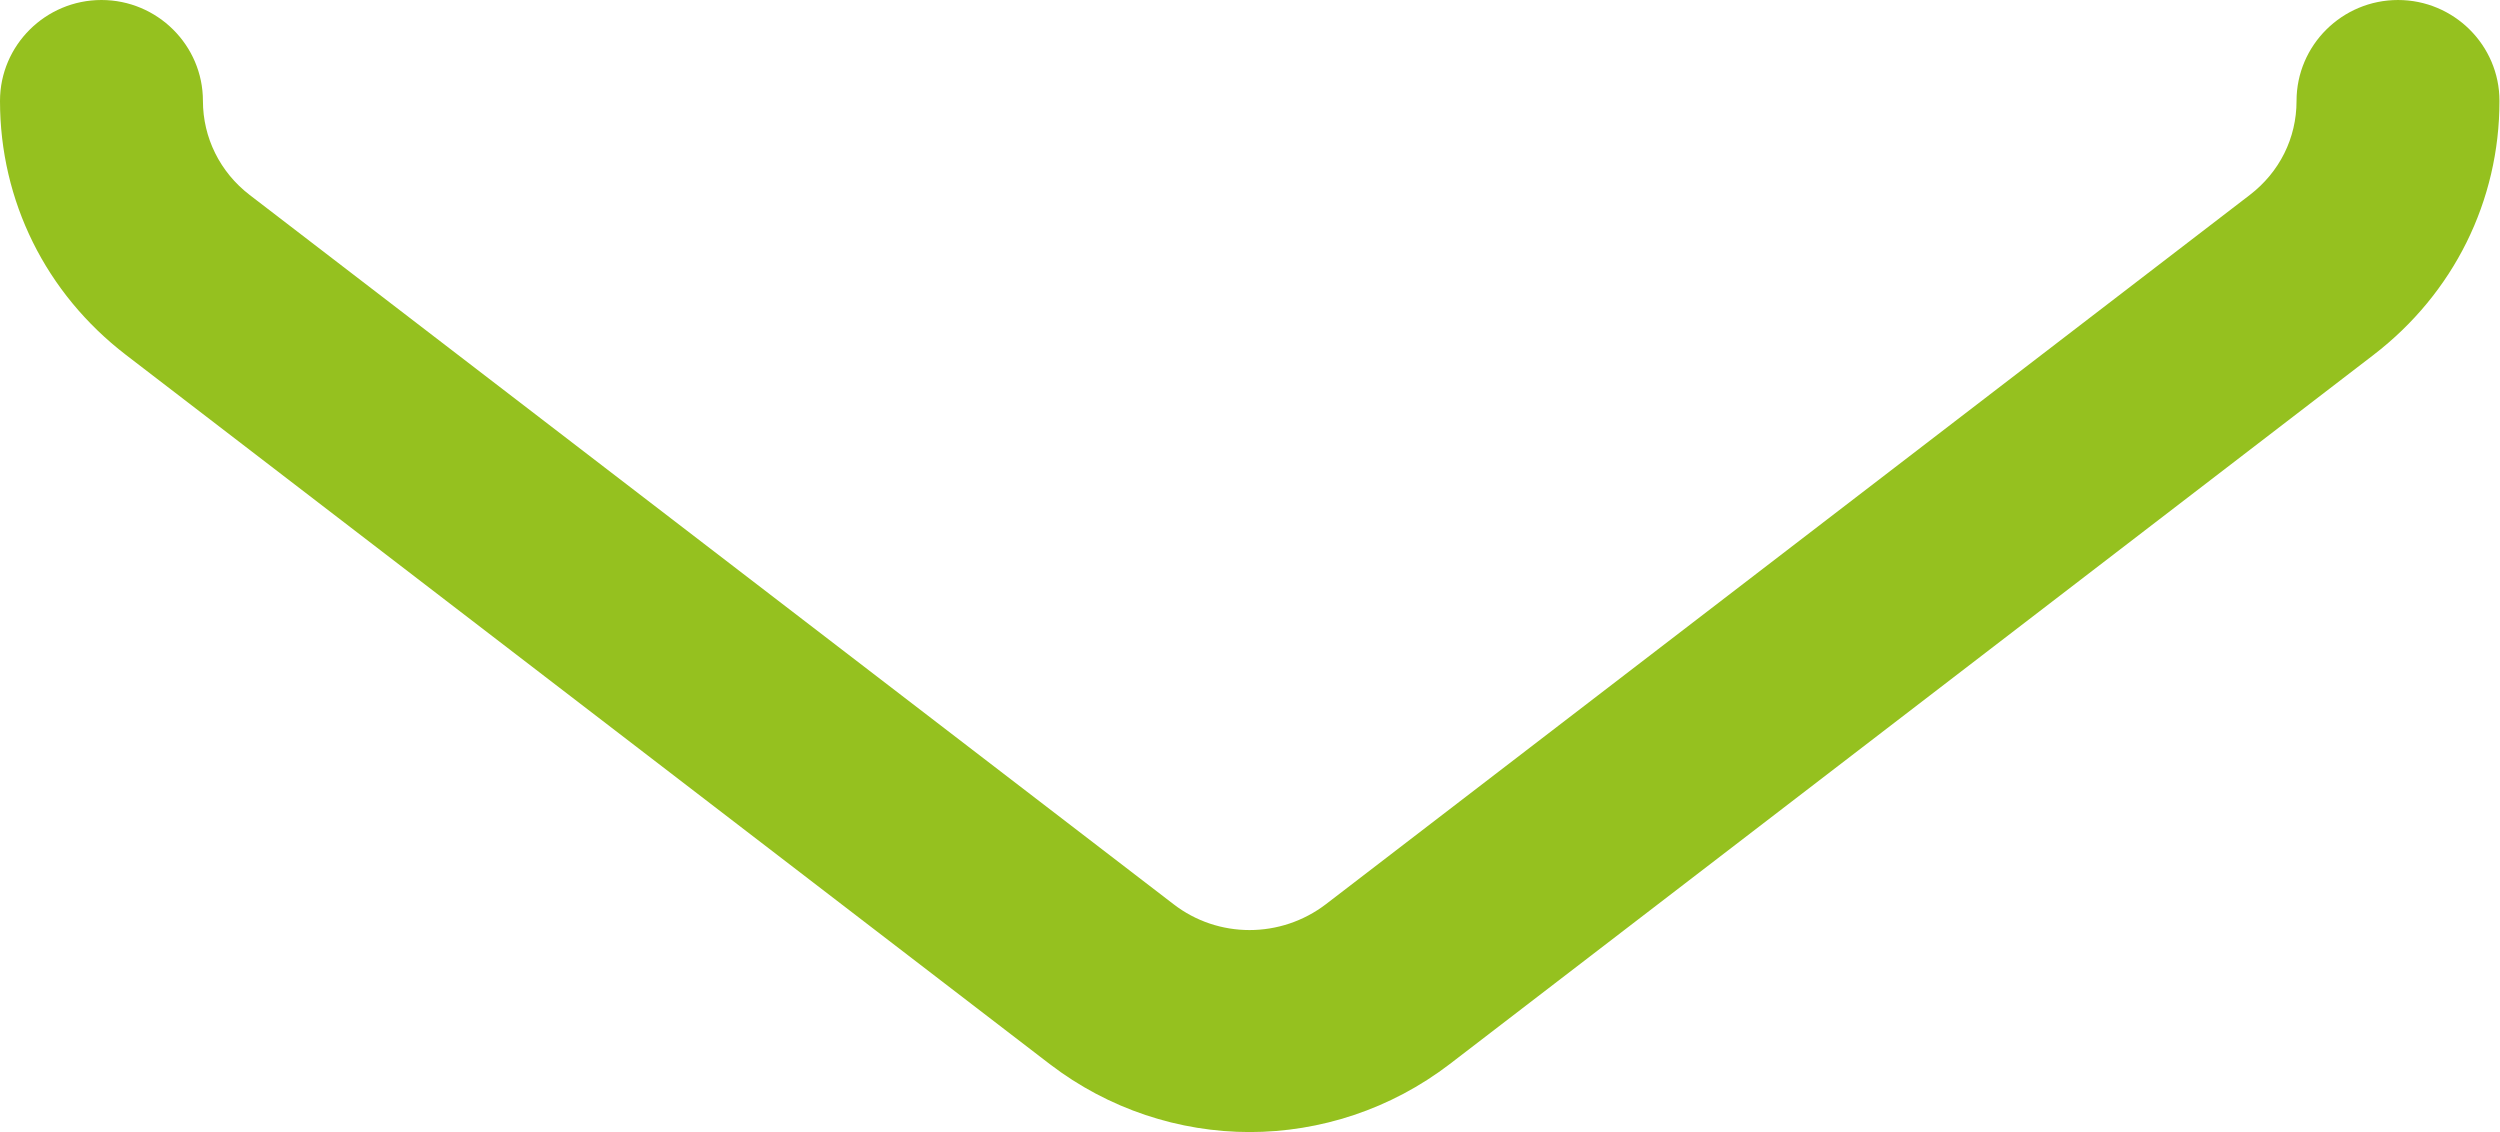 <?xml version="1.0" encoding="UTF-8"?>
<svg xmlns="http://www.w3.org/2000/svg" id="Laag_2" data-name="Laag 2" viewBox="0 0 47.06 21.31">
  <defs>
    <style>
      .cls-1 {
        fill: #95c11f;
        stroke-width: 0px;
      }
    </style>
  </defs>
  <g id="Laag_1-2" data-name="Laag 1">
    <path class="cls-1" d="M23.53,21.31c-1.33,0-2.66-.43-3.77-1.28L2.37,6.68C.86,5.52,0,3.78,0,1.9,0,.85.86,0,1.91,0s1.91.85,1.91,1.9c0,.69.32,1.34.88,1.77l17.39,13.35c.84.65,2.02.65,2.87,0L42.35,3.67c.56-.43.88-1.07.88-1.77,0-1.05.86-1.9,1.91-1.9s1.91.85,1.91,1.9c0,1.88-.86,3.62-2.37,4.78l-17.39,13.35c-1.11.85-2.44,1.28-3.77,1.28Z"></path>
  </g>
</svg>
